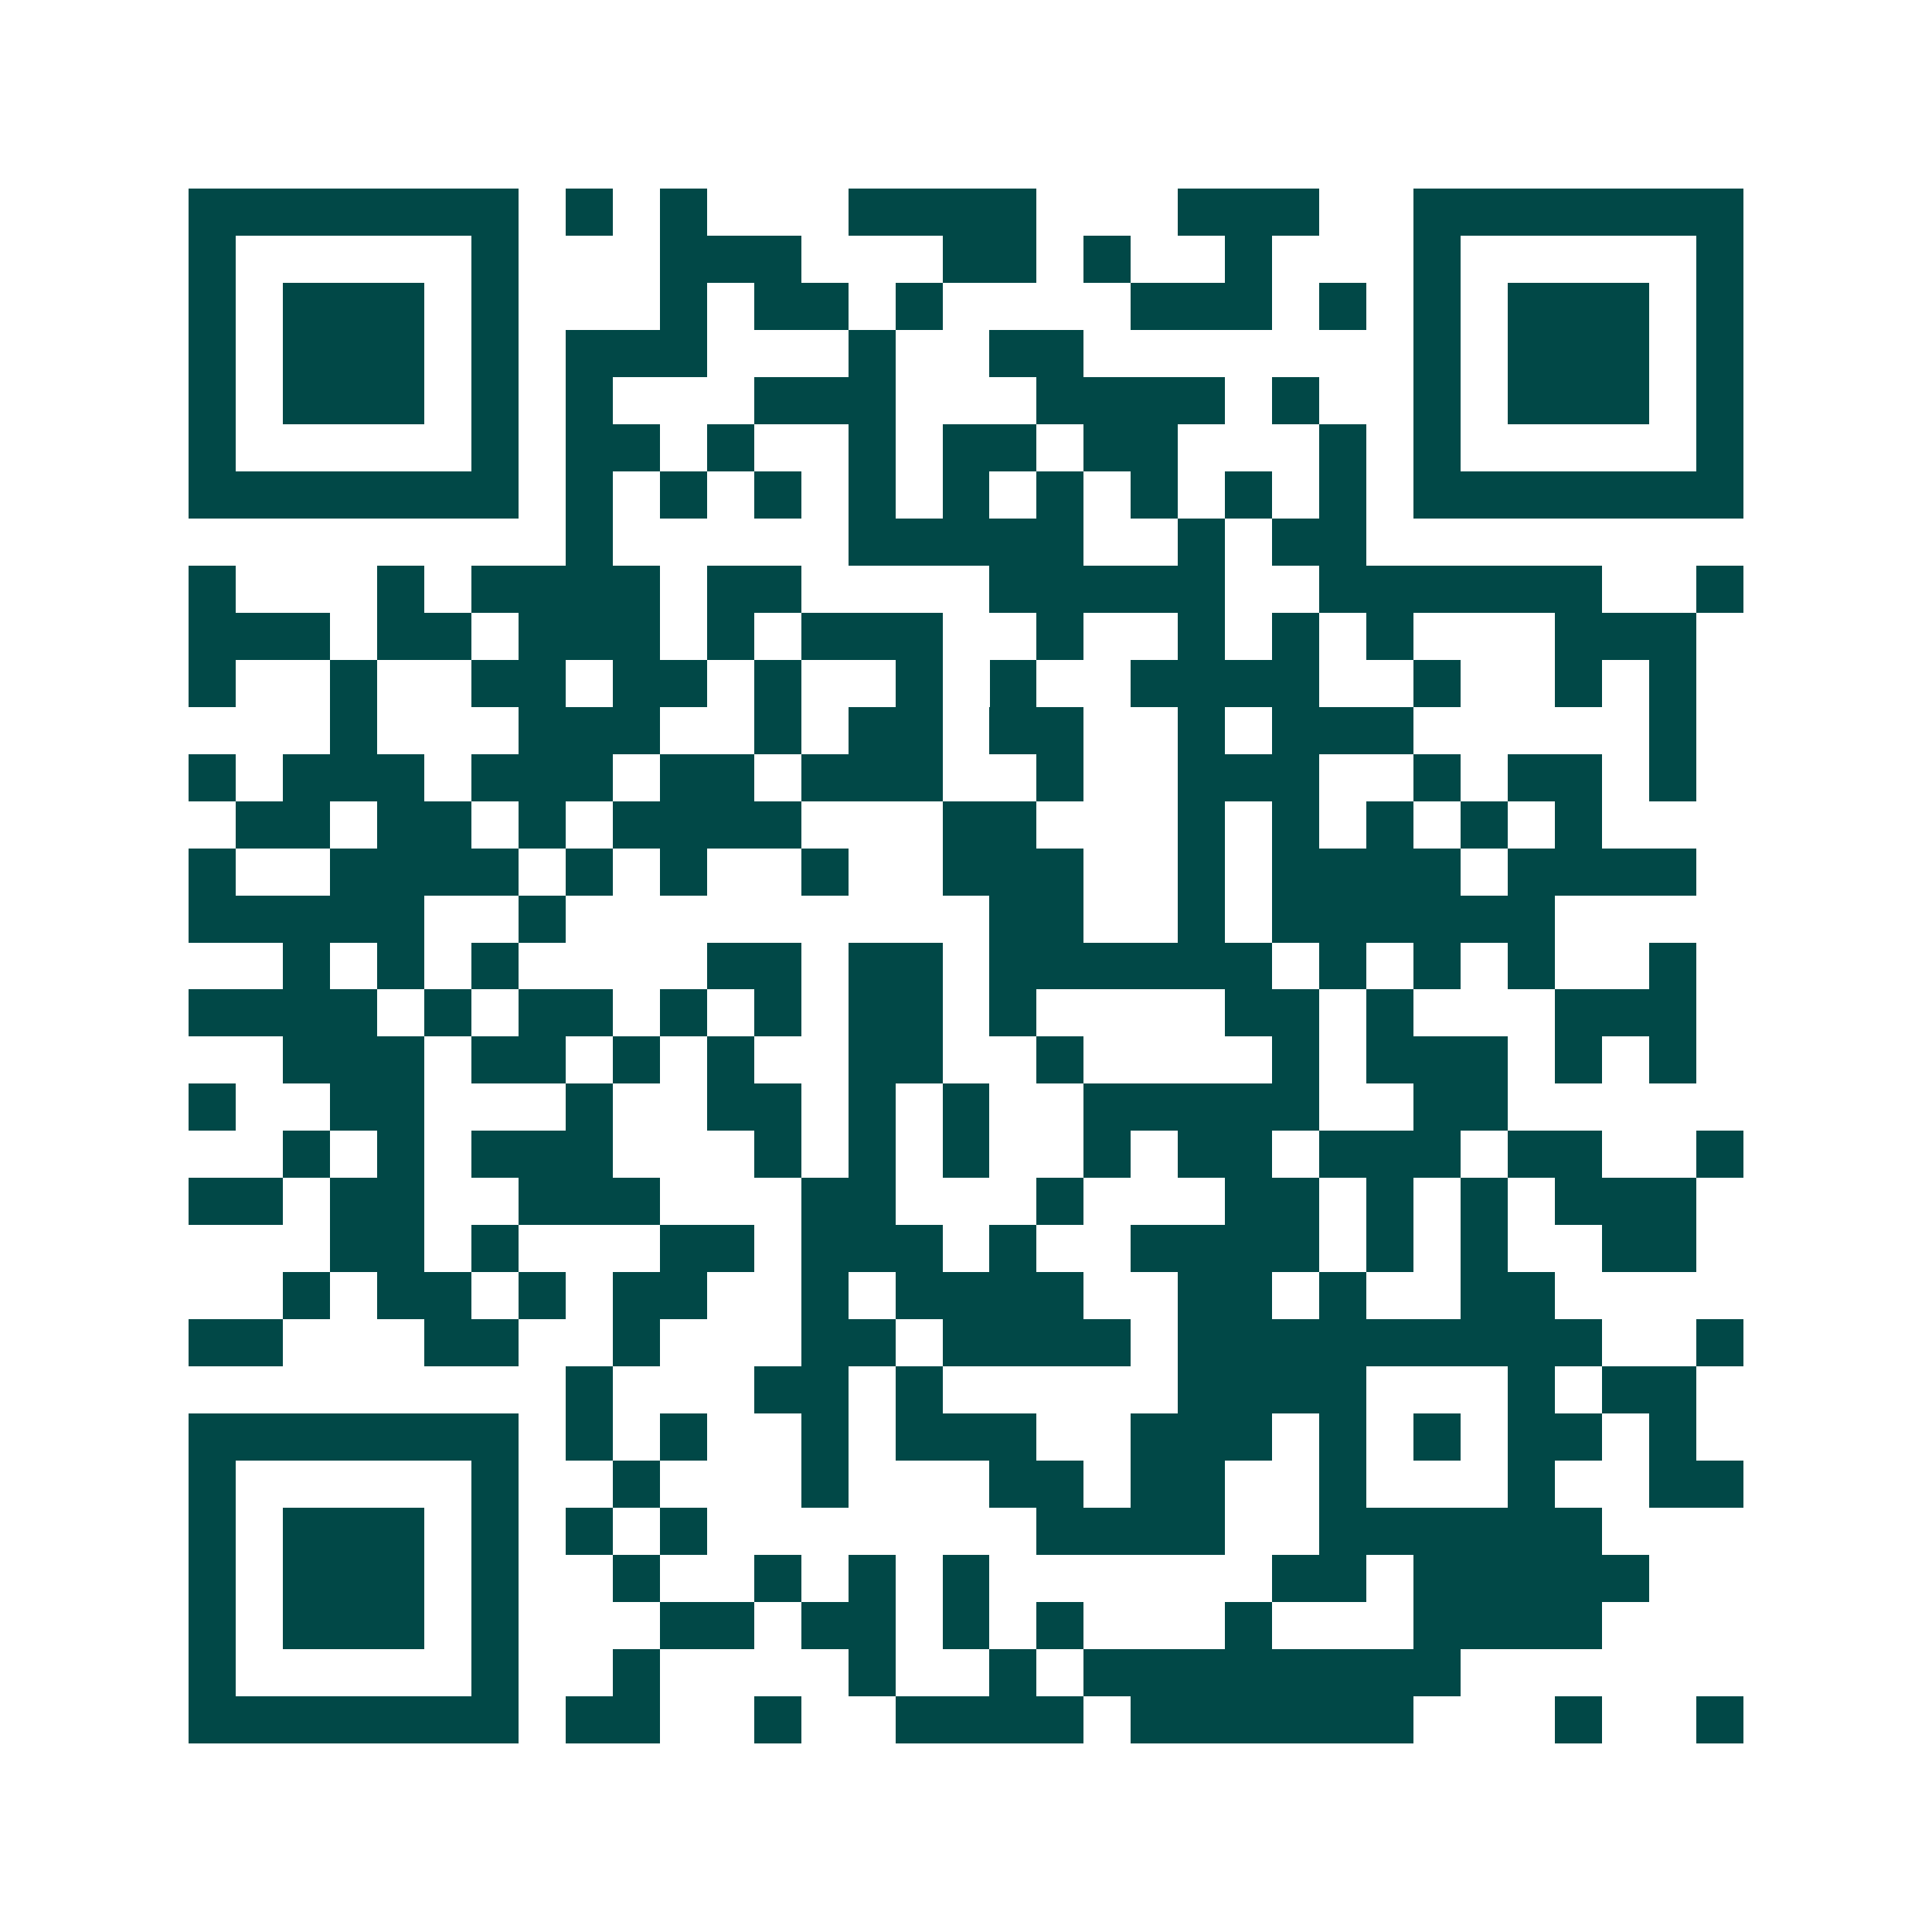 <svg xmlns="http://www.w3.org/2000/svg" width="200" height="200" viewBox="0 0 41 41" shape-rendering="crispEdges"><path fill="#ffffff" d="M0 0h41v41H0z"/><path stroke="#014847" d="M4 4.5h7m1 0h1m1 0h1m3 0h4m3 0h3m2 0h7M4 5.5h1m5 0h1m3 0h3m3 0h2m1 0h1m2 0h1m3 0h1m5 0h1M4 6.5h1m1 0h3m1 0h1m3 0h1m1 0h2m1 0h1m4 0h3m1 0h1m1 0h1m1 0h3m1 0h1M4 7.5h1m1 0h3m1 0h1m1 0h3m3 0h1m2 0h2m7 0h1m1 0h3m1 0h1M4 8.5h1m1 0h3m1 0h1m1 0h1m3 0h3m3 0h4m1 0h1m2 0h1m1 0h3m1 0h1M4 9.5h1m5 0h1m1 0h2m1 0h1m2 0h1m1 0h2m1 0h2m3 0h1m1 0h1m5 0h1M4 10.5h7m1 0h1m1 0h1m1 0h1m1 0h1m1 0h1m1 0h1m1 0h1m1 0h1m1 0h1m1 0h7M12 11.5h1m5 0h5m2 0h1m1 0h2M4 12.5h1m3 0h1m1 0h4m1 0h2m4 0h5m2 0h6m2 0h1M4 13.5h3m1 0h2m1 0h3m1 0h1m1 0h3m2 0h1m2 0h1m1 0h1m1 0h1m3 0h3M4 14.5h1m2 0h1m2 0h2m1 0h2m1 0h1m2 0h1m1 0h1m2 0h4m2 0h1m2 0h1m1 0h1M7 15.5h1m3 0h3m2 0h1m1 0h2m1 0h2m2 0h1m1 0h3m5 0h1M4 16.5h1m1 0h3m1 0h3m1 0h2m1 0h3m2 0h1m2 0h3m2 0h1m1 0h2m1 0h1M5 17.5h2m1 0h2m1 0h1m1 0h4m3 0h2m3 0h1m1 0h1m1 0h1m1 0h1m1 0h1M4 18.5h1m2 0h4m1 0h1m1 0h1m2 0h1m2 0h3m2 0h1m1 0h4m1 0h4M4 19.5h5m2 0h1m9 0h2m2 0h1m1 0h6M6 20.5h1m1 0h1m1 0h1m4 0h2m1 0h2m1 0h6m1 0h1m1 0h1m1 0h1m2 0h1M4 21.5h4m1 0h1m1 0h2m1 0h1m1 0h1m1 0h2m1 0h1m4 0h2m1 0h1m3 0h3M6 22.5h3m1 0h2m1 0h1m1 0h1m2 0h2m2 0h1m4 0h1m1 0h3m1 0h1m1 0h1M4 23.5h1m2 0h2m3 0h1m2 0h2m1 0h1m1 0h1m2 0h5m2 0h2M6 24.5h1m1 0h1m1 0h3m3 0h1m1 0h1m1 0h1m2 0h1m1 0h2m1 0h3m1 0h2m2 0h1M4 25.5h2m1 0h2m2 0h3m3 0h2m3 0h1m3 0h2m1 0h1m1 0h1m1 0h3M7 26.5h2m1 0h1m3 0h2m1 0h3m1 0h1m2 0h4m1 0h1m1 0h1m2 0h2M6 27.5h1m1 0h2m1 0h1m1 0h2m2 0h1m1 0h4m2 0h2m1 0h1m2 0h2M4 28.5h2m3 0h2m2 0h1m3 0h2m1 0h4m1 0h9m2 0h1M12 29.5h1m3 0h2m1 0h1m5 0h4m3 0h1m1 0h2M4 30.5h7m1 0h1m1 0h1m2 0h1m1 0h3m2 0h3m1 0h1m1 0h1m1 0h2m1 0h1M4 31.5h1m5 0h1m2 0h1m3 0h1m3 0h2m1 0h2m2 0h1m3 0h1m2 0h2M4 32.5h1m1 0h3m1 0h1m1 0h1m1 0h1m7 0h4m2 0h6M4 33.5h1m1 0h3m1 0h1m2 0h1m2 0h1m1 0h1m1 0h1m6 0h2m1 0h5M4 34.5h1m1 0h3m1 0h1m3 0h2m1 0h2m1 0h1m1 0h1m3 0h1m3 0h4M4 35.5h1m5 0h1m2 0h1m4 0h1m2 0h1m1 0h8M4 36.5h7m1 0h2m2 0h1m2 0h4m1 0h6m3 0h1m2 0h1"/></svg>
